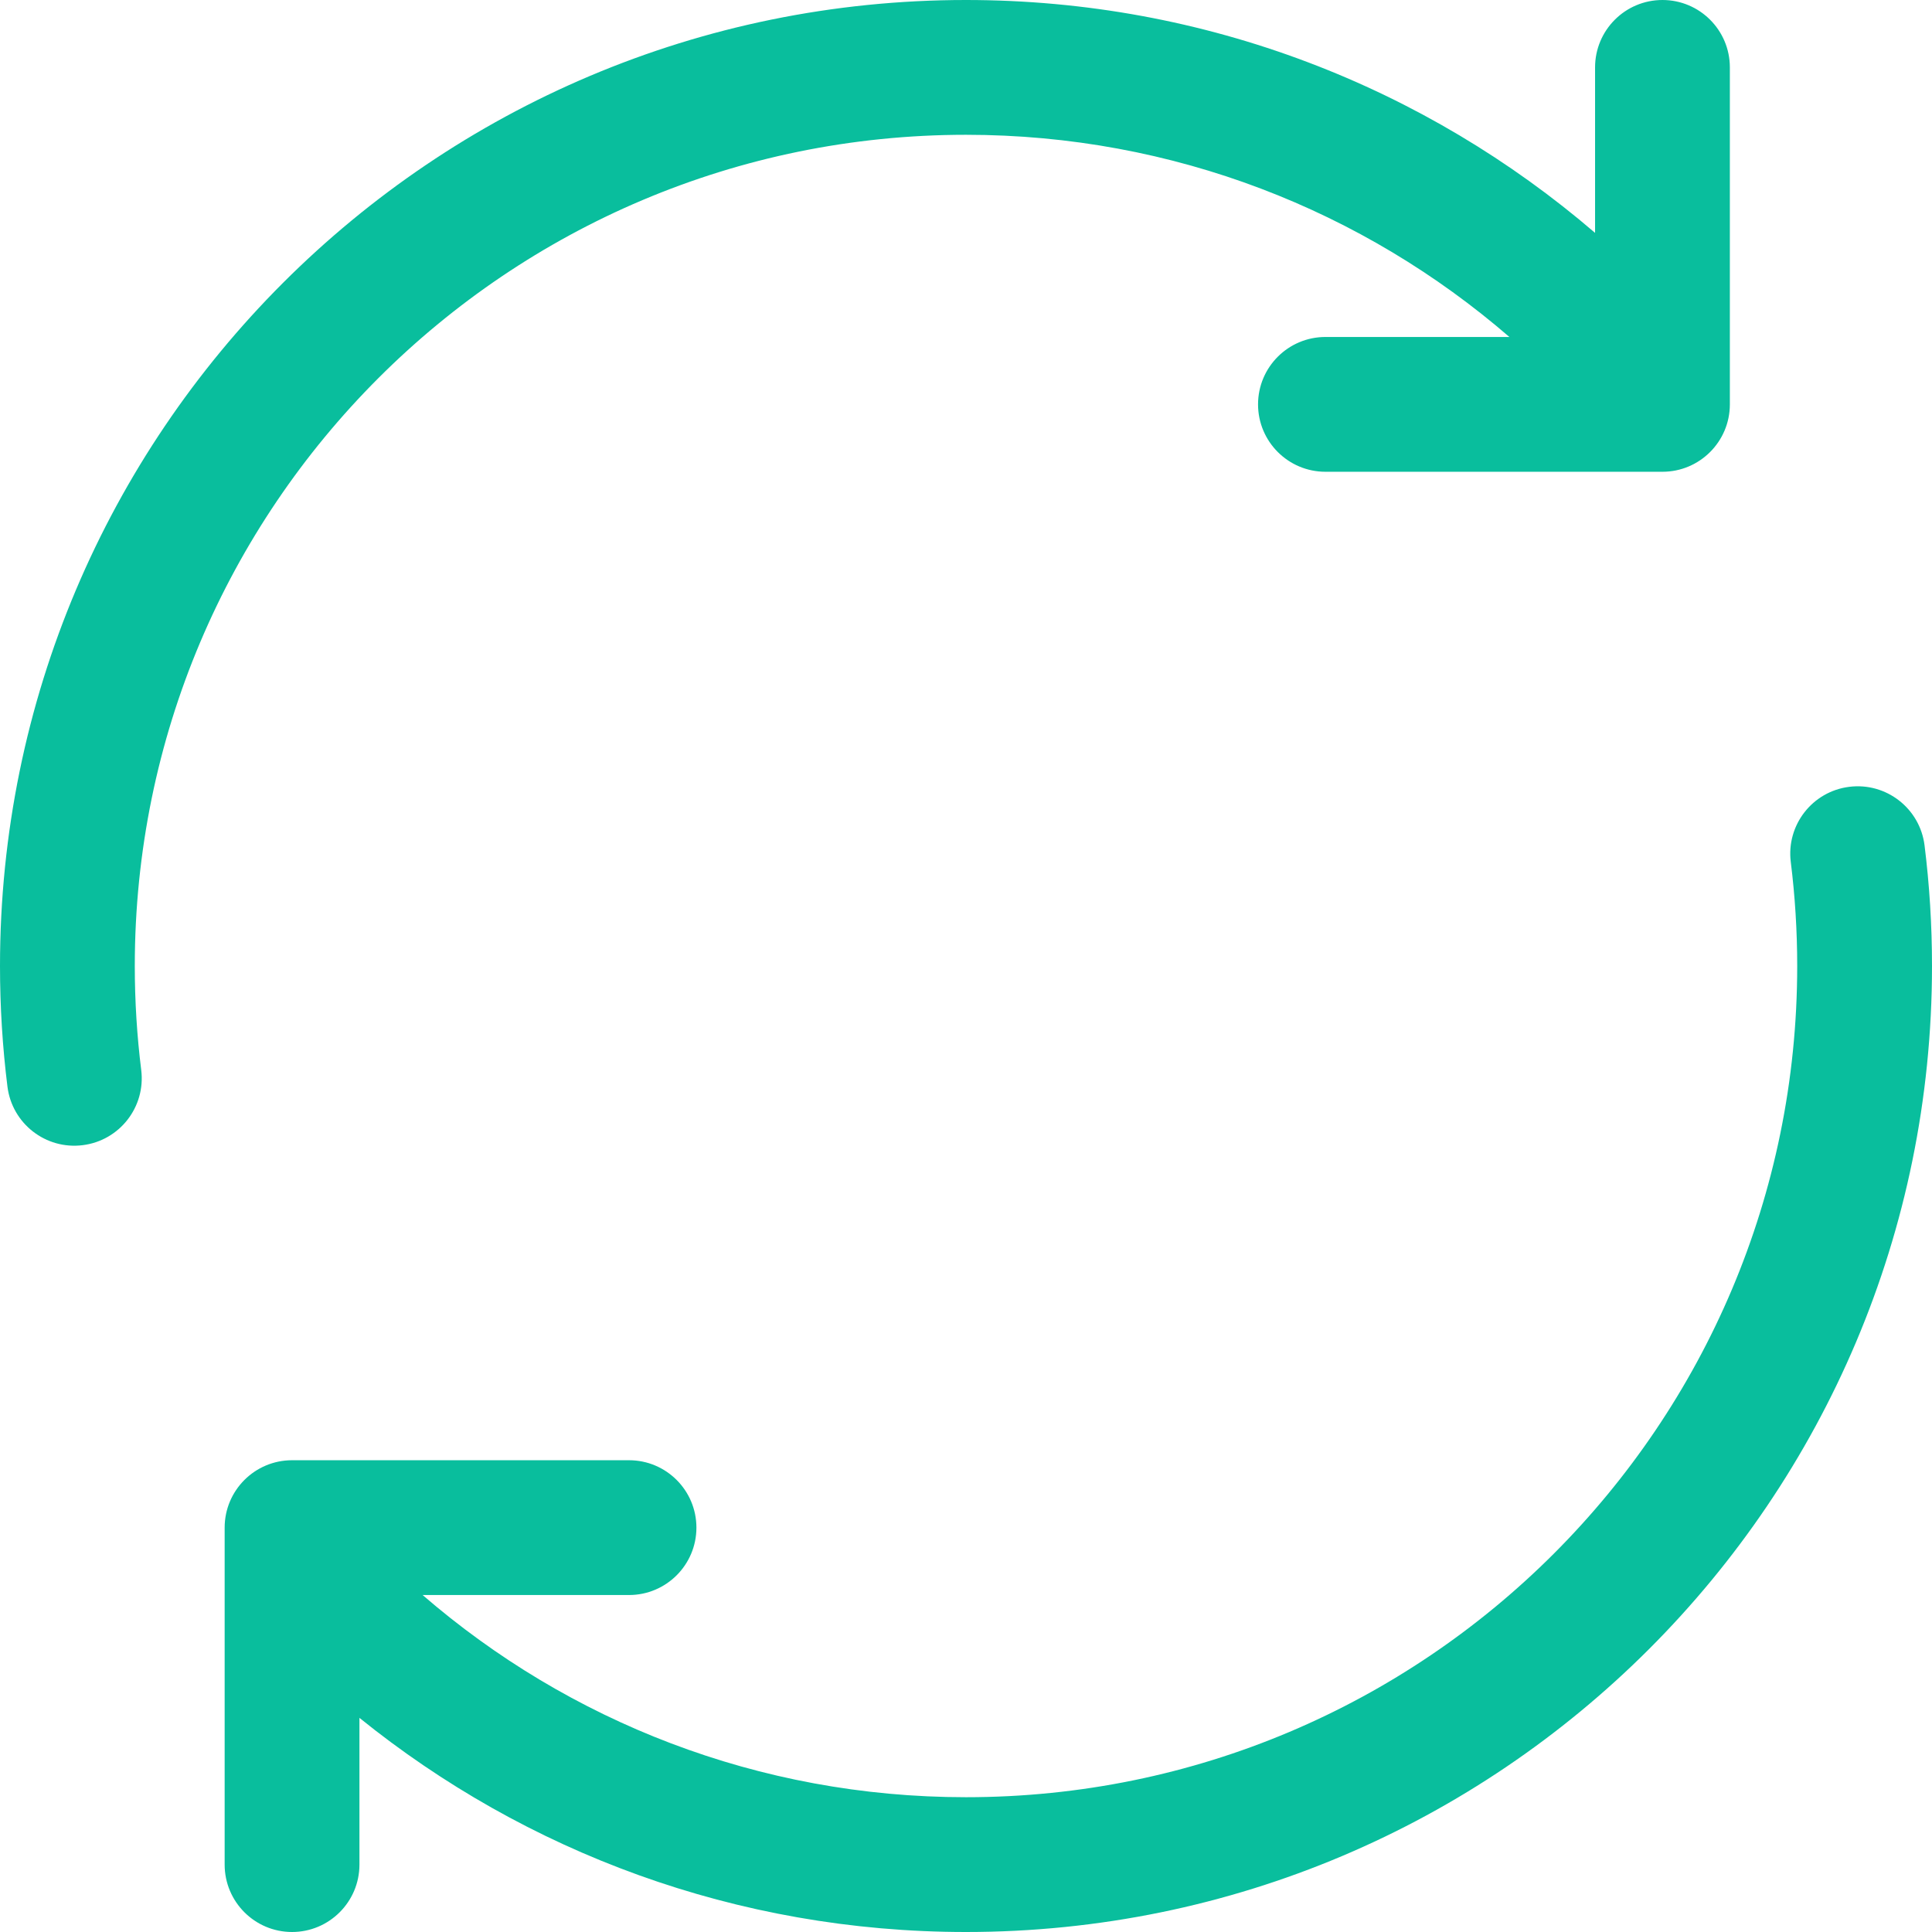 <?xml version="1.0" encoding="utf-8"?>
<svg xmlns="http://www.w3.org/2000/svg" fill="none" height="100%" overflow="visible" preserveAspectRatio="none" style="display: block;" viewBox="0 0 43 43" width="100%">
<path clip-rule="evenodd" d="M21.5 3C11.283 3 3 11.283 3 21.5C3 22.285 3.049 23.057 3.143 23.814C3.246 24.637 2.662 25.386 1.84 25.488C1.018 25.591 0.269 25.008 0.166 24.186C0.056 23.305 0 22.409 0 21.5C0 9.626 9.626 0 21.5 0C26.848 0 31.74 1.953 35.501 5.183V1.5C35.501 0.672 36.172 0 37.001 0C37.829 0 38.501 0.672 38.501 1.5V9C38.501 9.828 37.829 10.5 37.001 10.5L29.5 10.5C28.672 10.5 28 9.828 28 9C28 8.172 28.672 7.5 29.5 7.5L33.594 7.5C30.35 4.695 26.123 3 21.5 3ZM41.159 17.512C41.981 17.409 42.731 17.992 42.834 18.814C42.944 19.695 43 20.591 43 21.5C43 33.374 33.374 43 21.5 43C16.387 43 11.69 41.214 8 38.234V41.5C8 42.328 7.328 43 6.5 43C5.672 43 5 42.328 5 41.5V34C5 33.172 5.672 32.5 6.5 32.5H14C14.828 32.5 15.5 33.172 15.5 34C15.5 34.828 14.828 35.5 14 35.5H9.406C12.65 38.305 16.876 40 21.5 40C31.717 40 40 31.717 40 21.5C40 20.715 39.951 19.943 39.857 19.186C39.754 18.364 40.337 17.614 41.159 17.512Z" fill="#09BE9D" fill-rule="evenodd" id="Vector (Stroke)"/>
</svg>